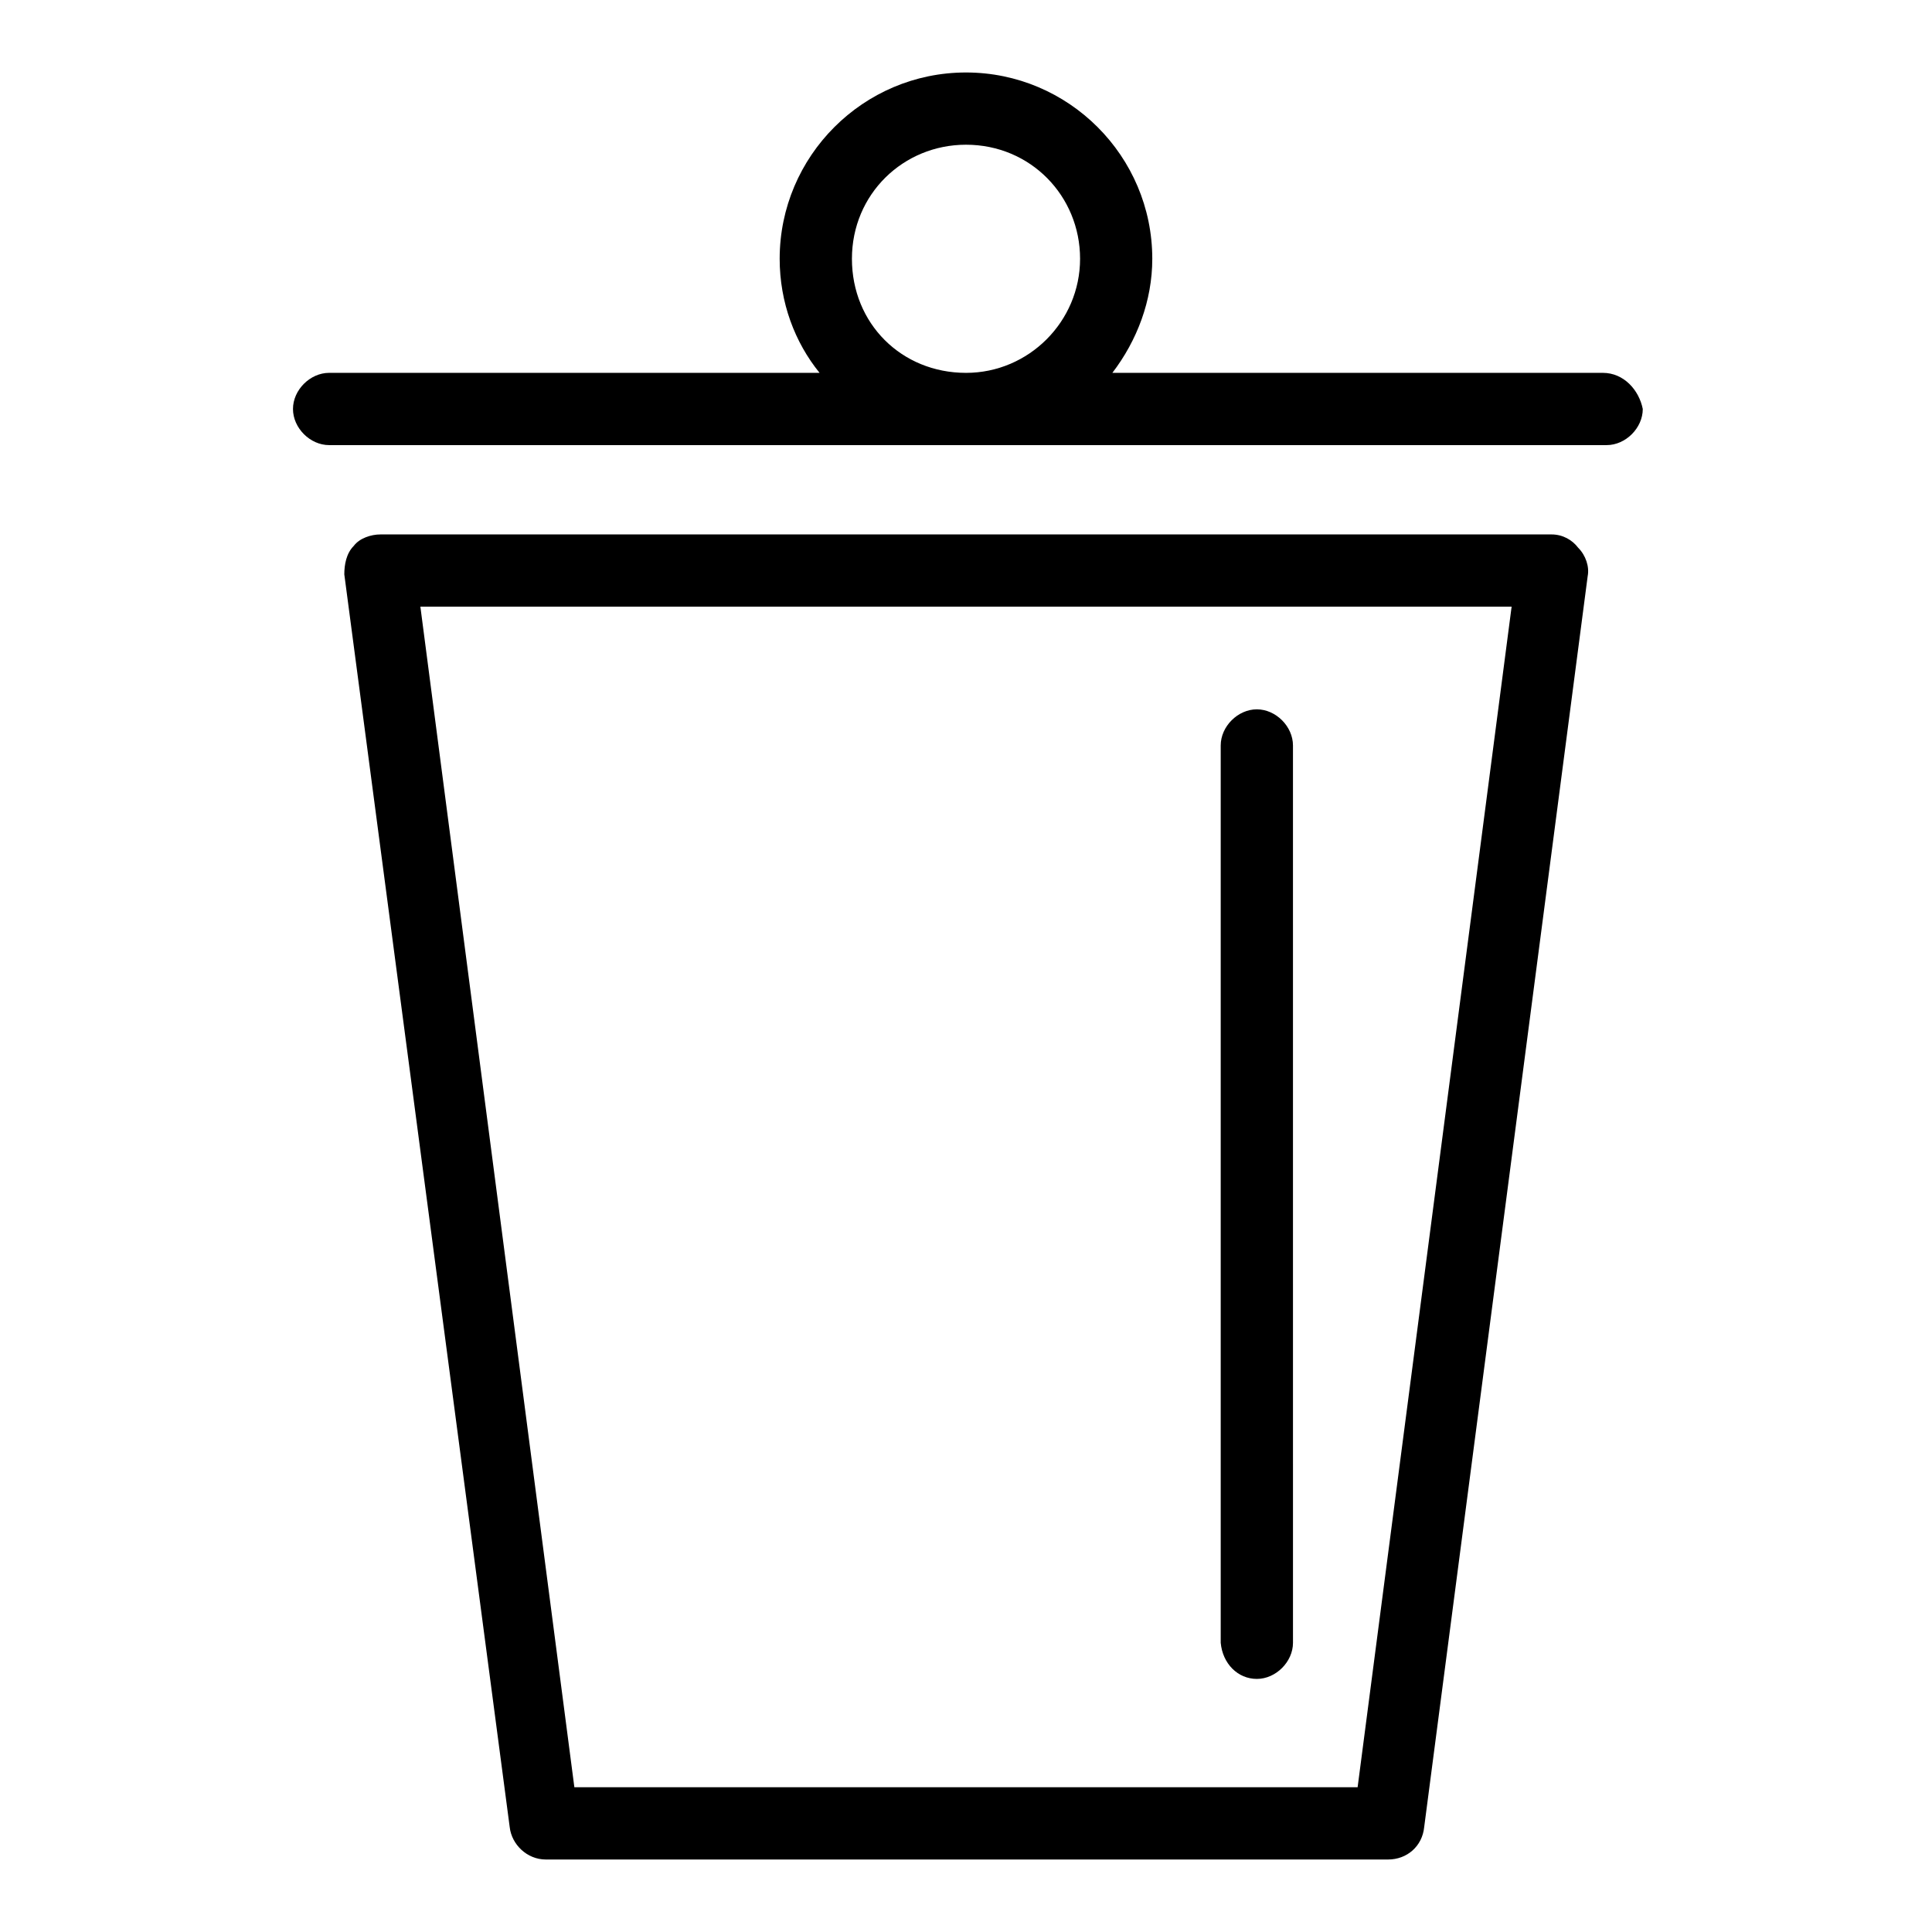 <?xml version="1.0" encoding="UTF-8"?>
<!-- Uploaded to: SVG Repo, www.svgrepo.com, Generator: SVG Repo Mixer Tools -->
<svg fill="#000000" width="800px" height="800px" version="1.1" viewBox="144 144 512 512" xmlns="http://www.w3.org/2000/svg">
 <g>
  <path d="m555.17 285.63h-310.35c-2.519 0-5.543 1.008-7.055 3.023-2.016 2.016-2.519 5.039-2.519 7.559l43.836 332.01c0.504 4.535 4.535 8.566 9.574 8.566h223.19c5.039 0 9.07-3.527 9.574-8.566l43.328-331.51c0.504-2.519-0.504-5.543-2.519-7.559-1.516-2.012-4.035-3.523-7.059-3.523zm-51.387 332.01h-207.57l-40.809-312.87h289.19z"/>
  <path d="m568.77 242.81h-129.98c6.551-8.566 10.578-19.145 10.578-30.23 0-27.203-22.168-49.371-49.371-49.371-27.207 0-49.375 22.168-49.375 49.375 0 11.586 4.031 22.168 10.578 30.23l-129.98-0.004c-5.039 0-9.574 4.535-9.574 9.574 0 5.039 4.535 9.574 9.574 9.574h338.56c5.039 0 9.574-4.535 9.574-9.574-1.008-5.039-5.039-9.574-10.582-9.574zm-199-30.227c0-17.129 13.602-30.23 30.23-30.23 17.129 0 30.23 13.602 30.23 30.23 0 16.625-13.602 30.23-30.23 30.23-17.133-0.004-30.23-13.102-30.23-30.23z"/>
  <path d="m477.08 588.93c5.039 0 9.574-4.535 9.574-9.574l-0.004-237.8c0-5.039-4.535-9.574-9.574-9.574s-9.574 4.535-9.574 9.574v237.8c0.508 5.547 4.539 9.574 9.578 9.574z"/>
 </g>
</svg>